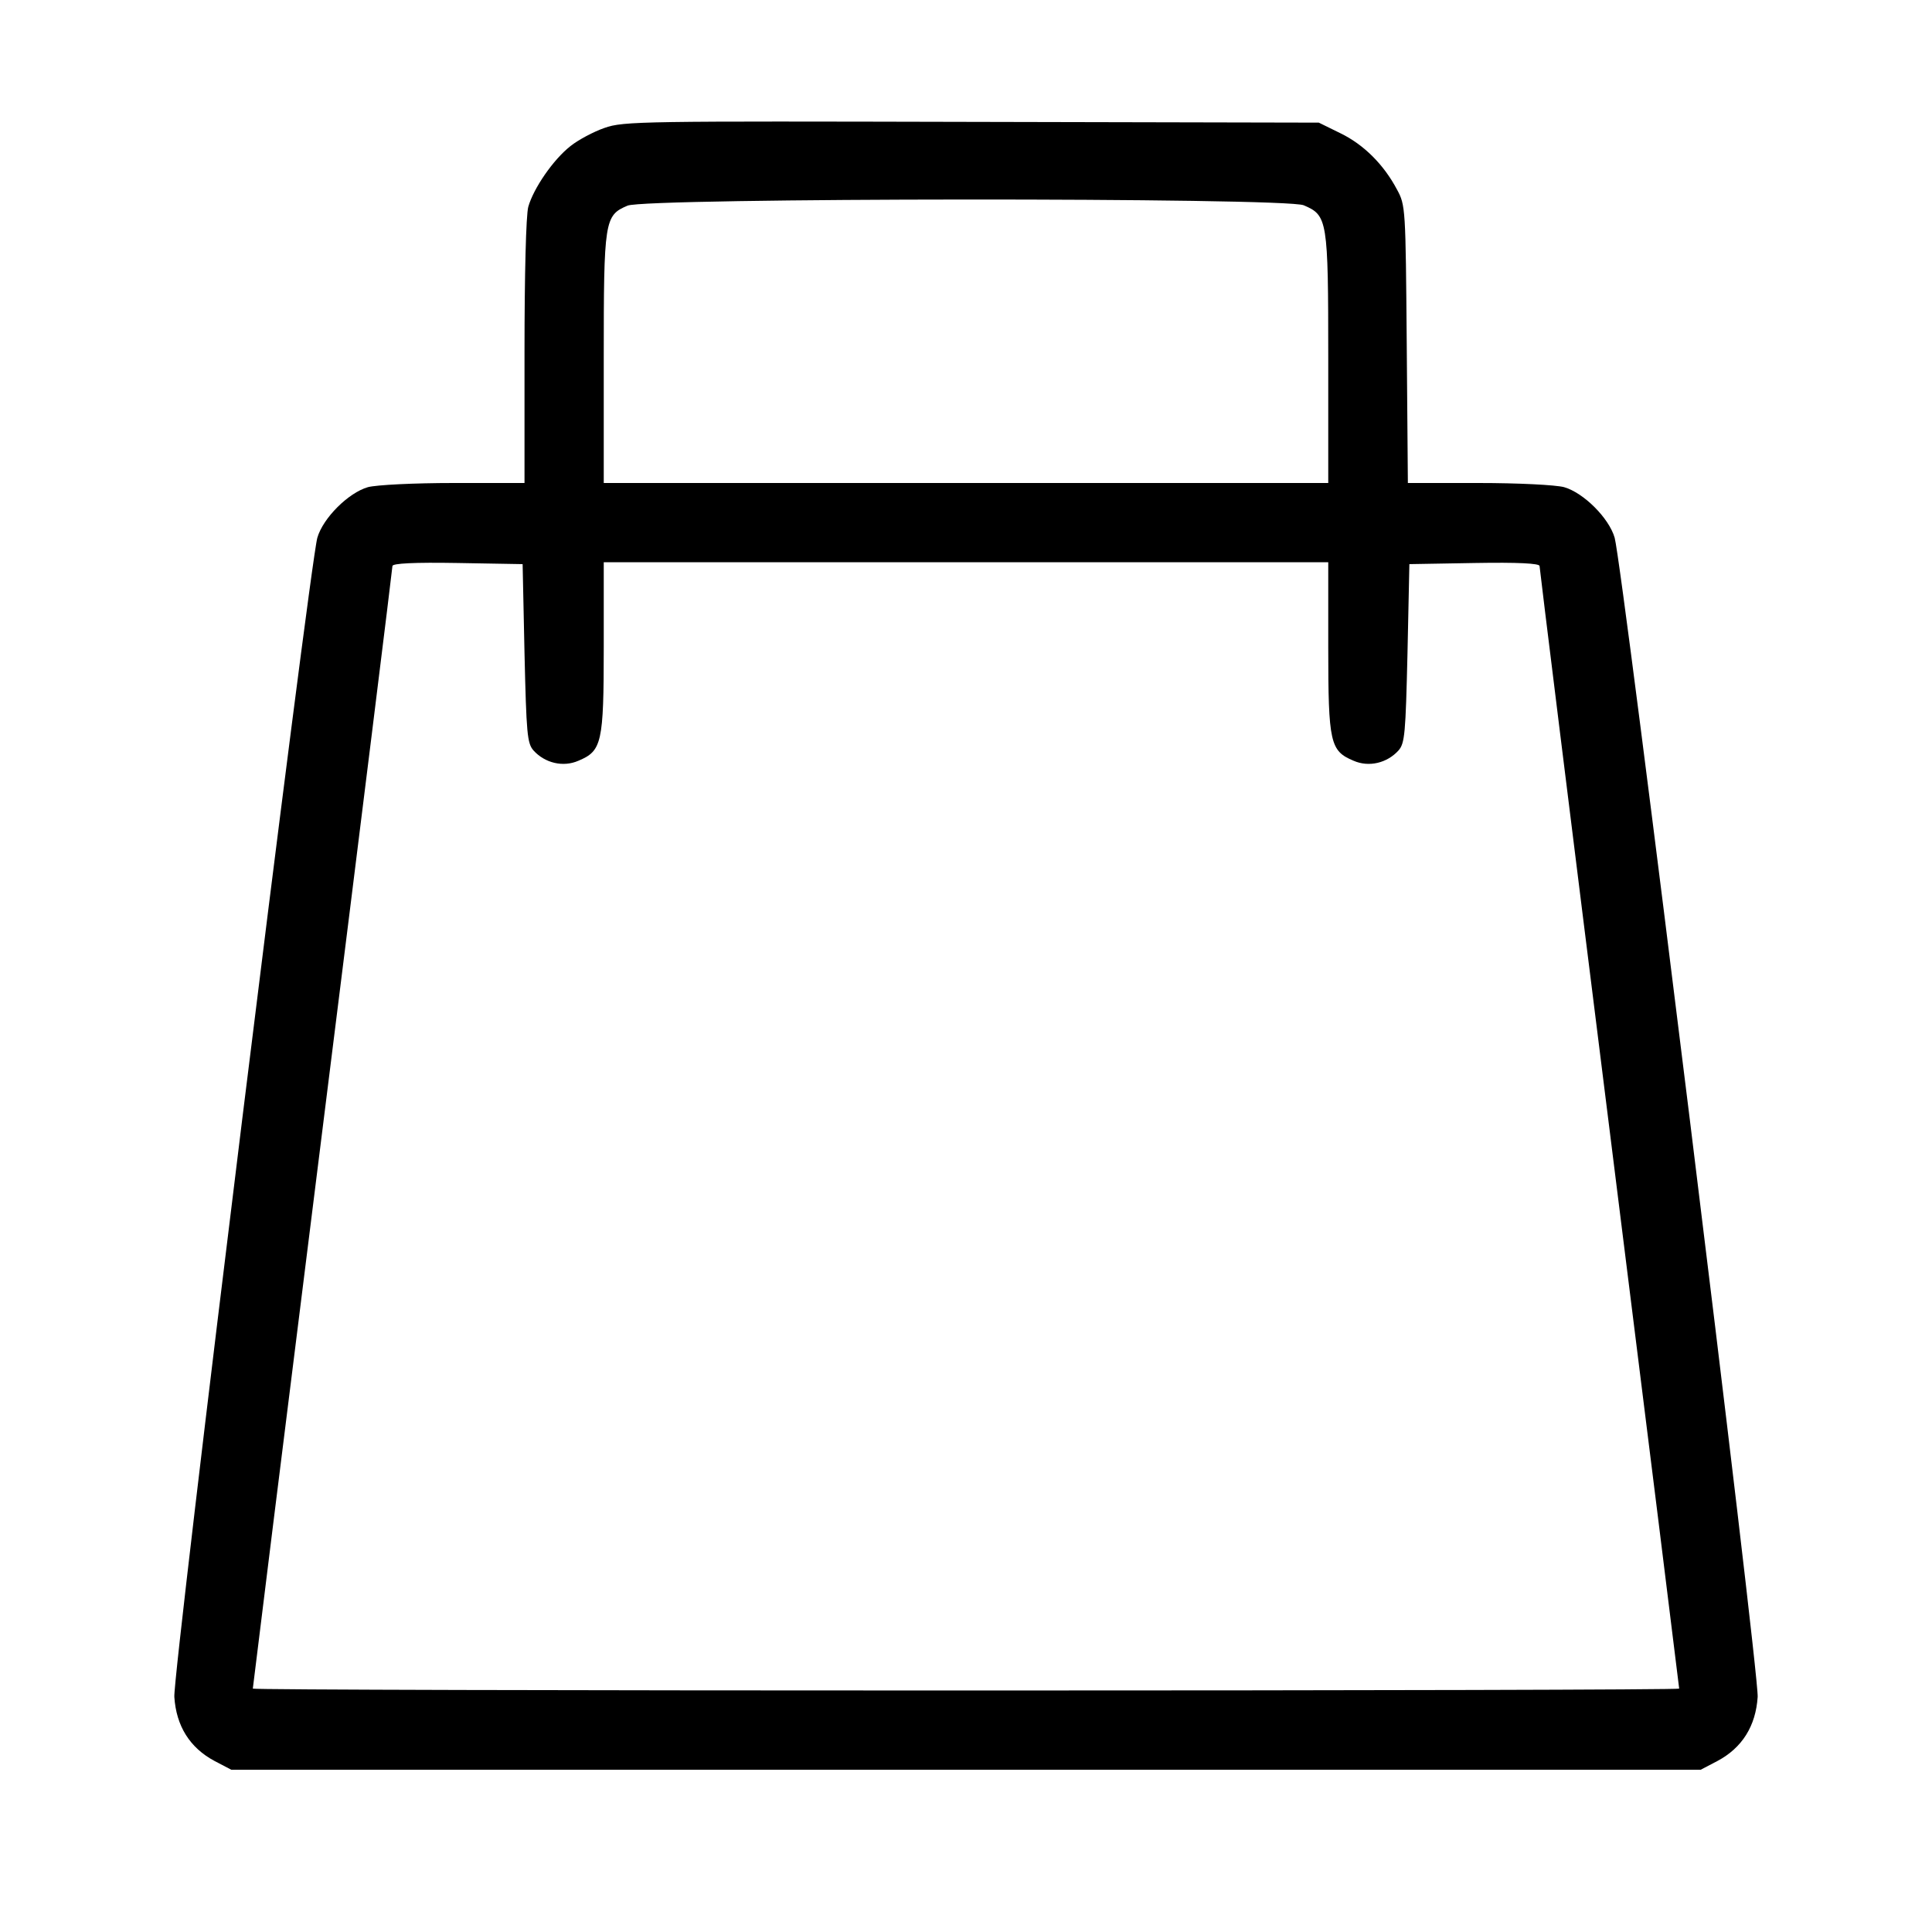 <?xml version="1.0" standalone="no"?>
<!DOCTYPE svg PUBLIC "-//W3C//DTD SVG 20010904//EN"
 "http://www.w3.org/TR/2001/REC-SVG-20010904/DTD/svg10.dtd">
<svg version="1.0" xmlns="http://www.w3.org/2000/svg"
 width="512pt" height="512pt" viewBox="0 0 512 512"
 preserveAspectRatio="xMidYMid meet">

<g transform="translate(0,512) scale(0.1,-0.1)"
fill="#000000" stroke="none">
<path d="M1602 4781 c-29 -10 -70 -32 -90 -48 -46 -36 -98 -112 -112 -161 -6
-22 -10 -179 -10 -384 l0 -348 -187 0 c-107 0 -205 -5 -228 -11 -52 -15 -119
-82 -134 -134 -21 -75 -383 -3006 -379 -3072 5 -77 41 -135 107 -170 l44 -23
1947 0 1947 0 44 23 c66 35 102 93 107 170 4 66 -358 2997 -379 3072 -15 52
-82 119 -134 134 -23 6 -121 11 -227 11 l-187 0 -3 368 c-3 361 -3 368 -26
410 -35 66 -88 119 -150 149 l-57 28 -920 2 c-871 2 -923 2 -973 -16z m1853
-205 c63 -27 65 -37 65 -406 l0 -330 -960 0 -960 0 0 330 c0 367 2 379 63 405
48 21 1742 22 1792 1z m-2065 -1187 c5 -213 7 -239 24 -258 30 -33 78 -45 119
-27 62 26 67 47 67 301 l0 225 960 0 960 0 0 -225 c0 -254 5 -275 67 -301 41
-18 89 -6 119 27 17 19 19 45 24 258 l5 236 173 3 c115 2 172 -1 172 -8 0 -6
83 -676 185 -1490 102 -814 185 -1482 185 -1485 0 -3 -850 -5 -1890 -5 -1039
0 -1890 2 -1890 5 0 3 83 671 185 1485 102 814 185 1484 185 1490 0 7 57 10
173 8 l172 -3 5 -236z"/>
</g>
</svg>

